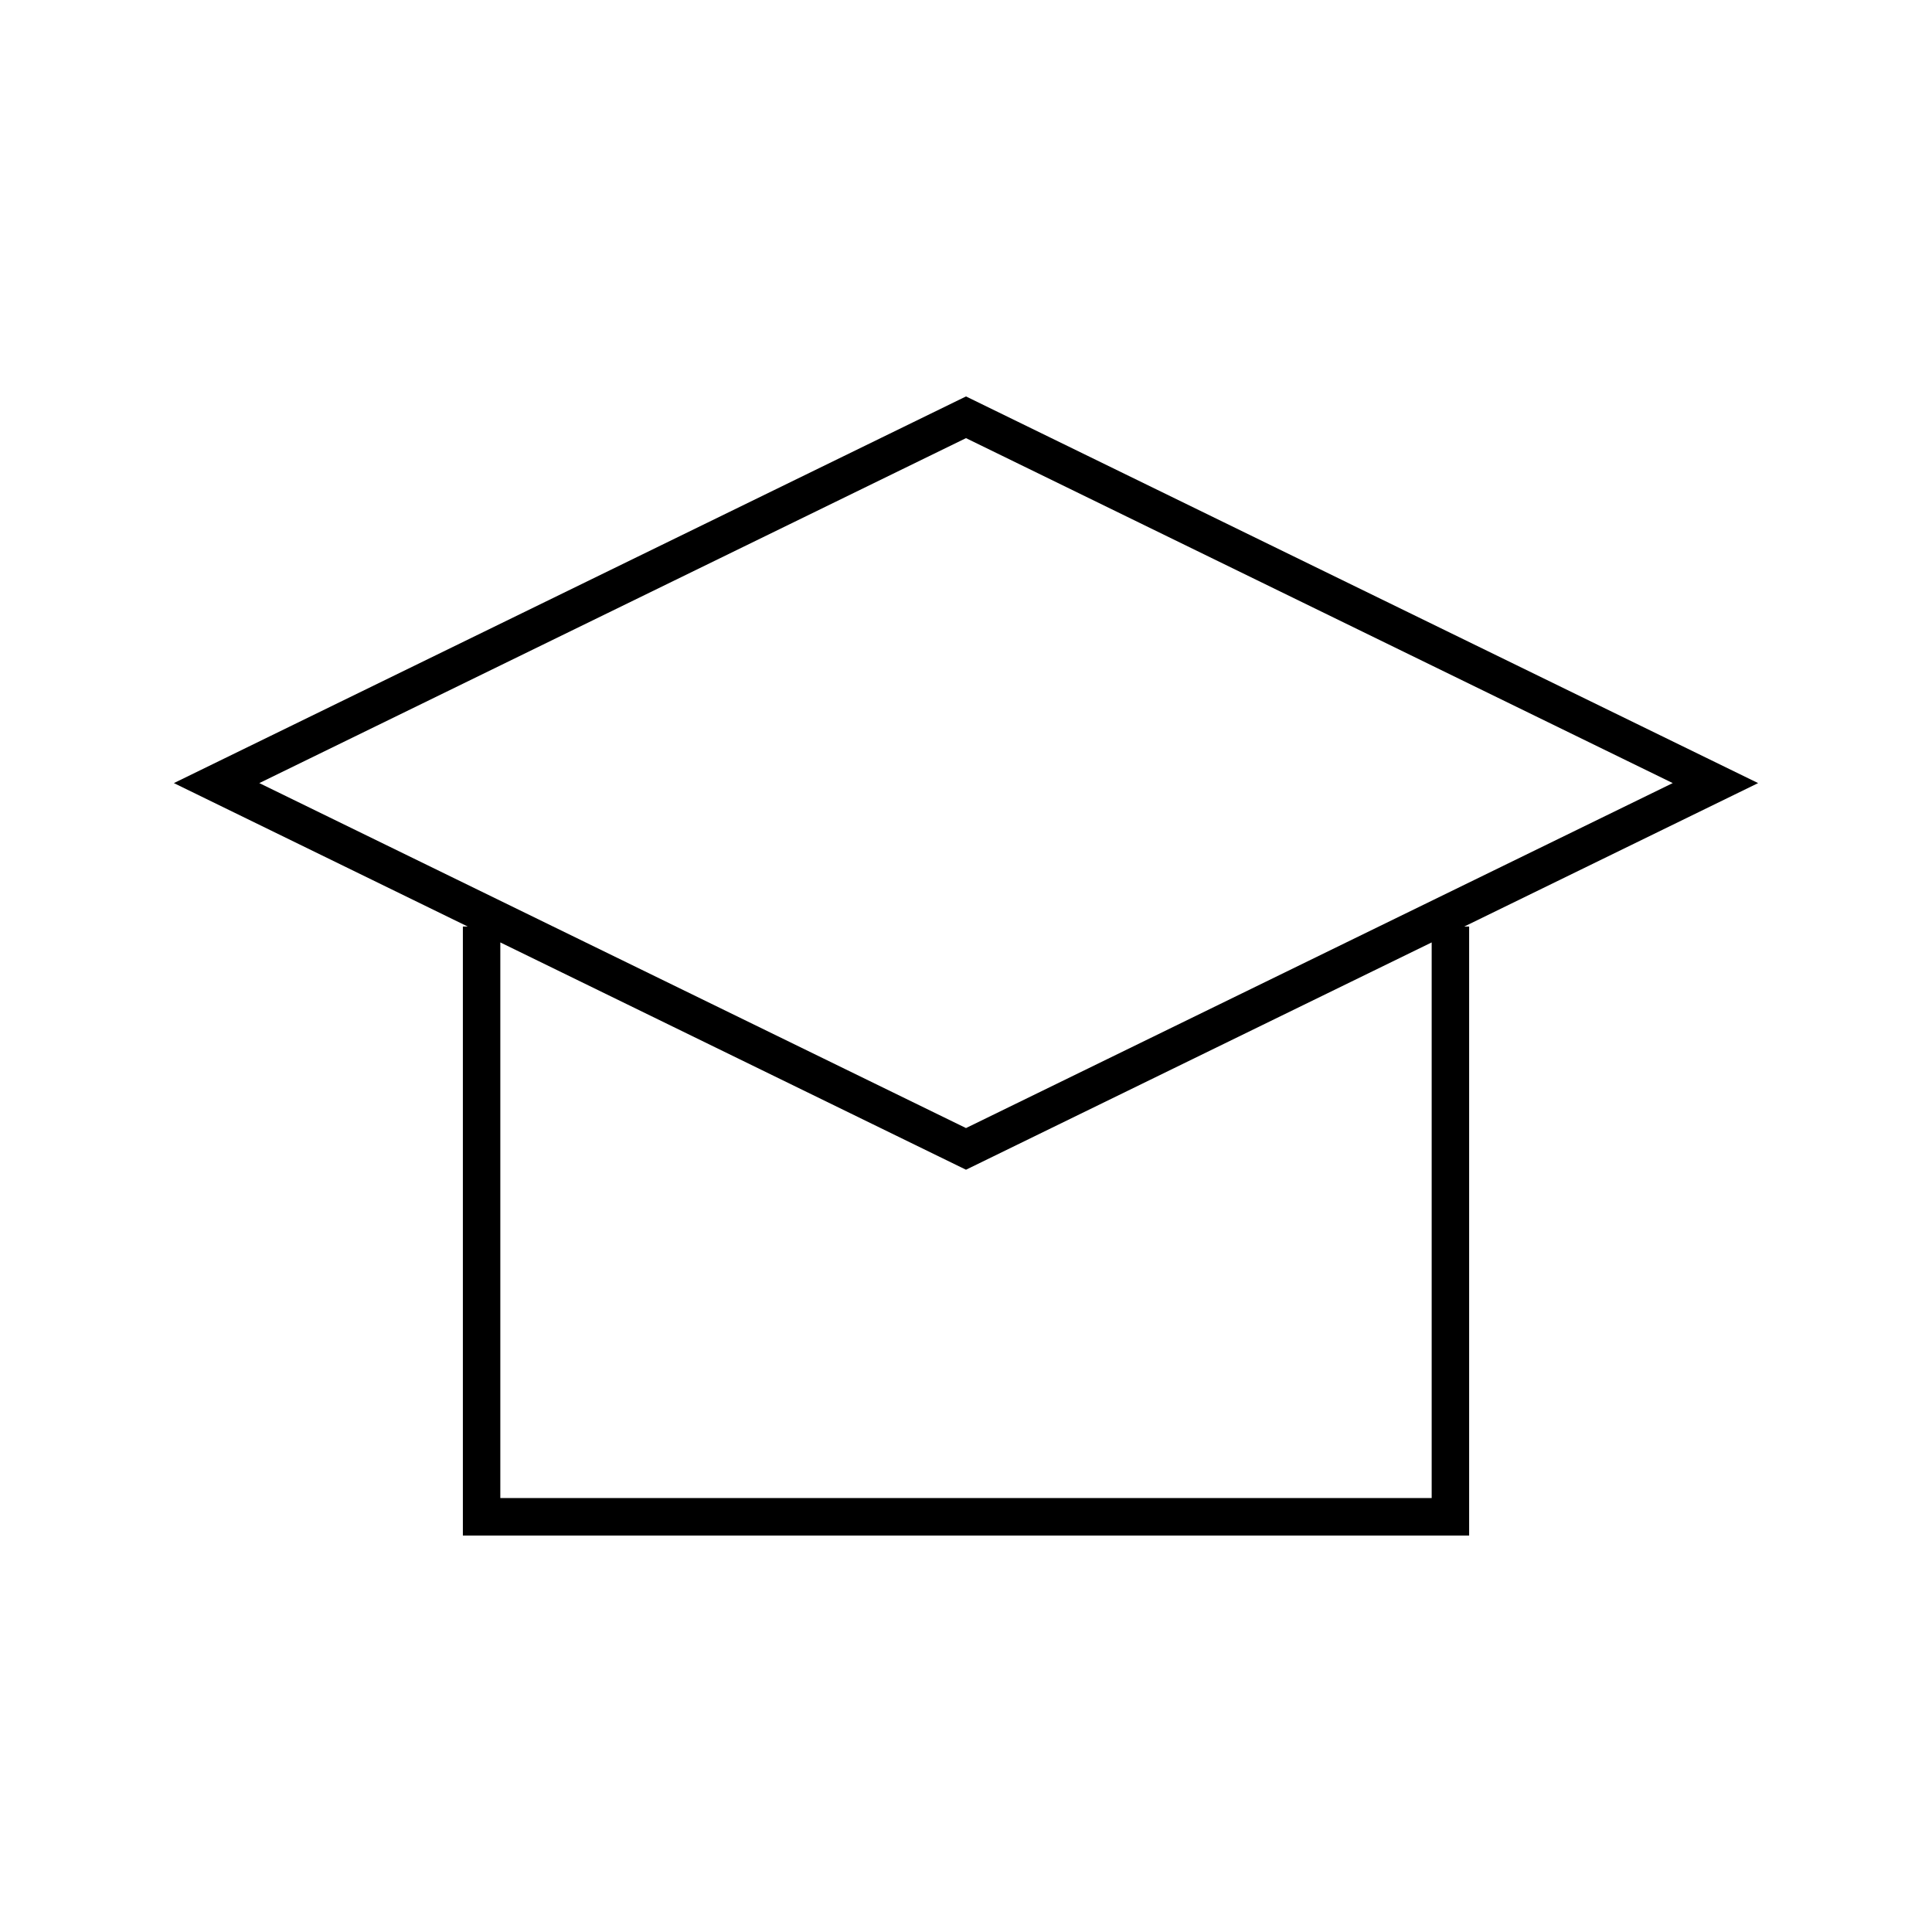 <?xml version="1.0" encoding="UTF-8"?>
<!-- Uploaded to: SVG Repo, www.svgrepo.com, Generator: SVG Repo Mixer Tools -->
<svg fill="#000000" width="800px" height="800px" version="1.1" viewBox="144 144 512 512" xmlns="http://www.w3.org/2000/svg">
 <path d="m609.92 351.53-209.92-102.47-209.92 102.47 77.875 38.012h-1.289v161.39h266.67v-161.39h-1.289zm-397.2 0 187.28-91.418 187.29 91.414-187.29 91.422zm310.69 189.47h-246.82v-147.25l123.41 60.238 123.41-60.238z"/>
</svg>
